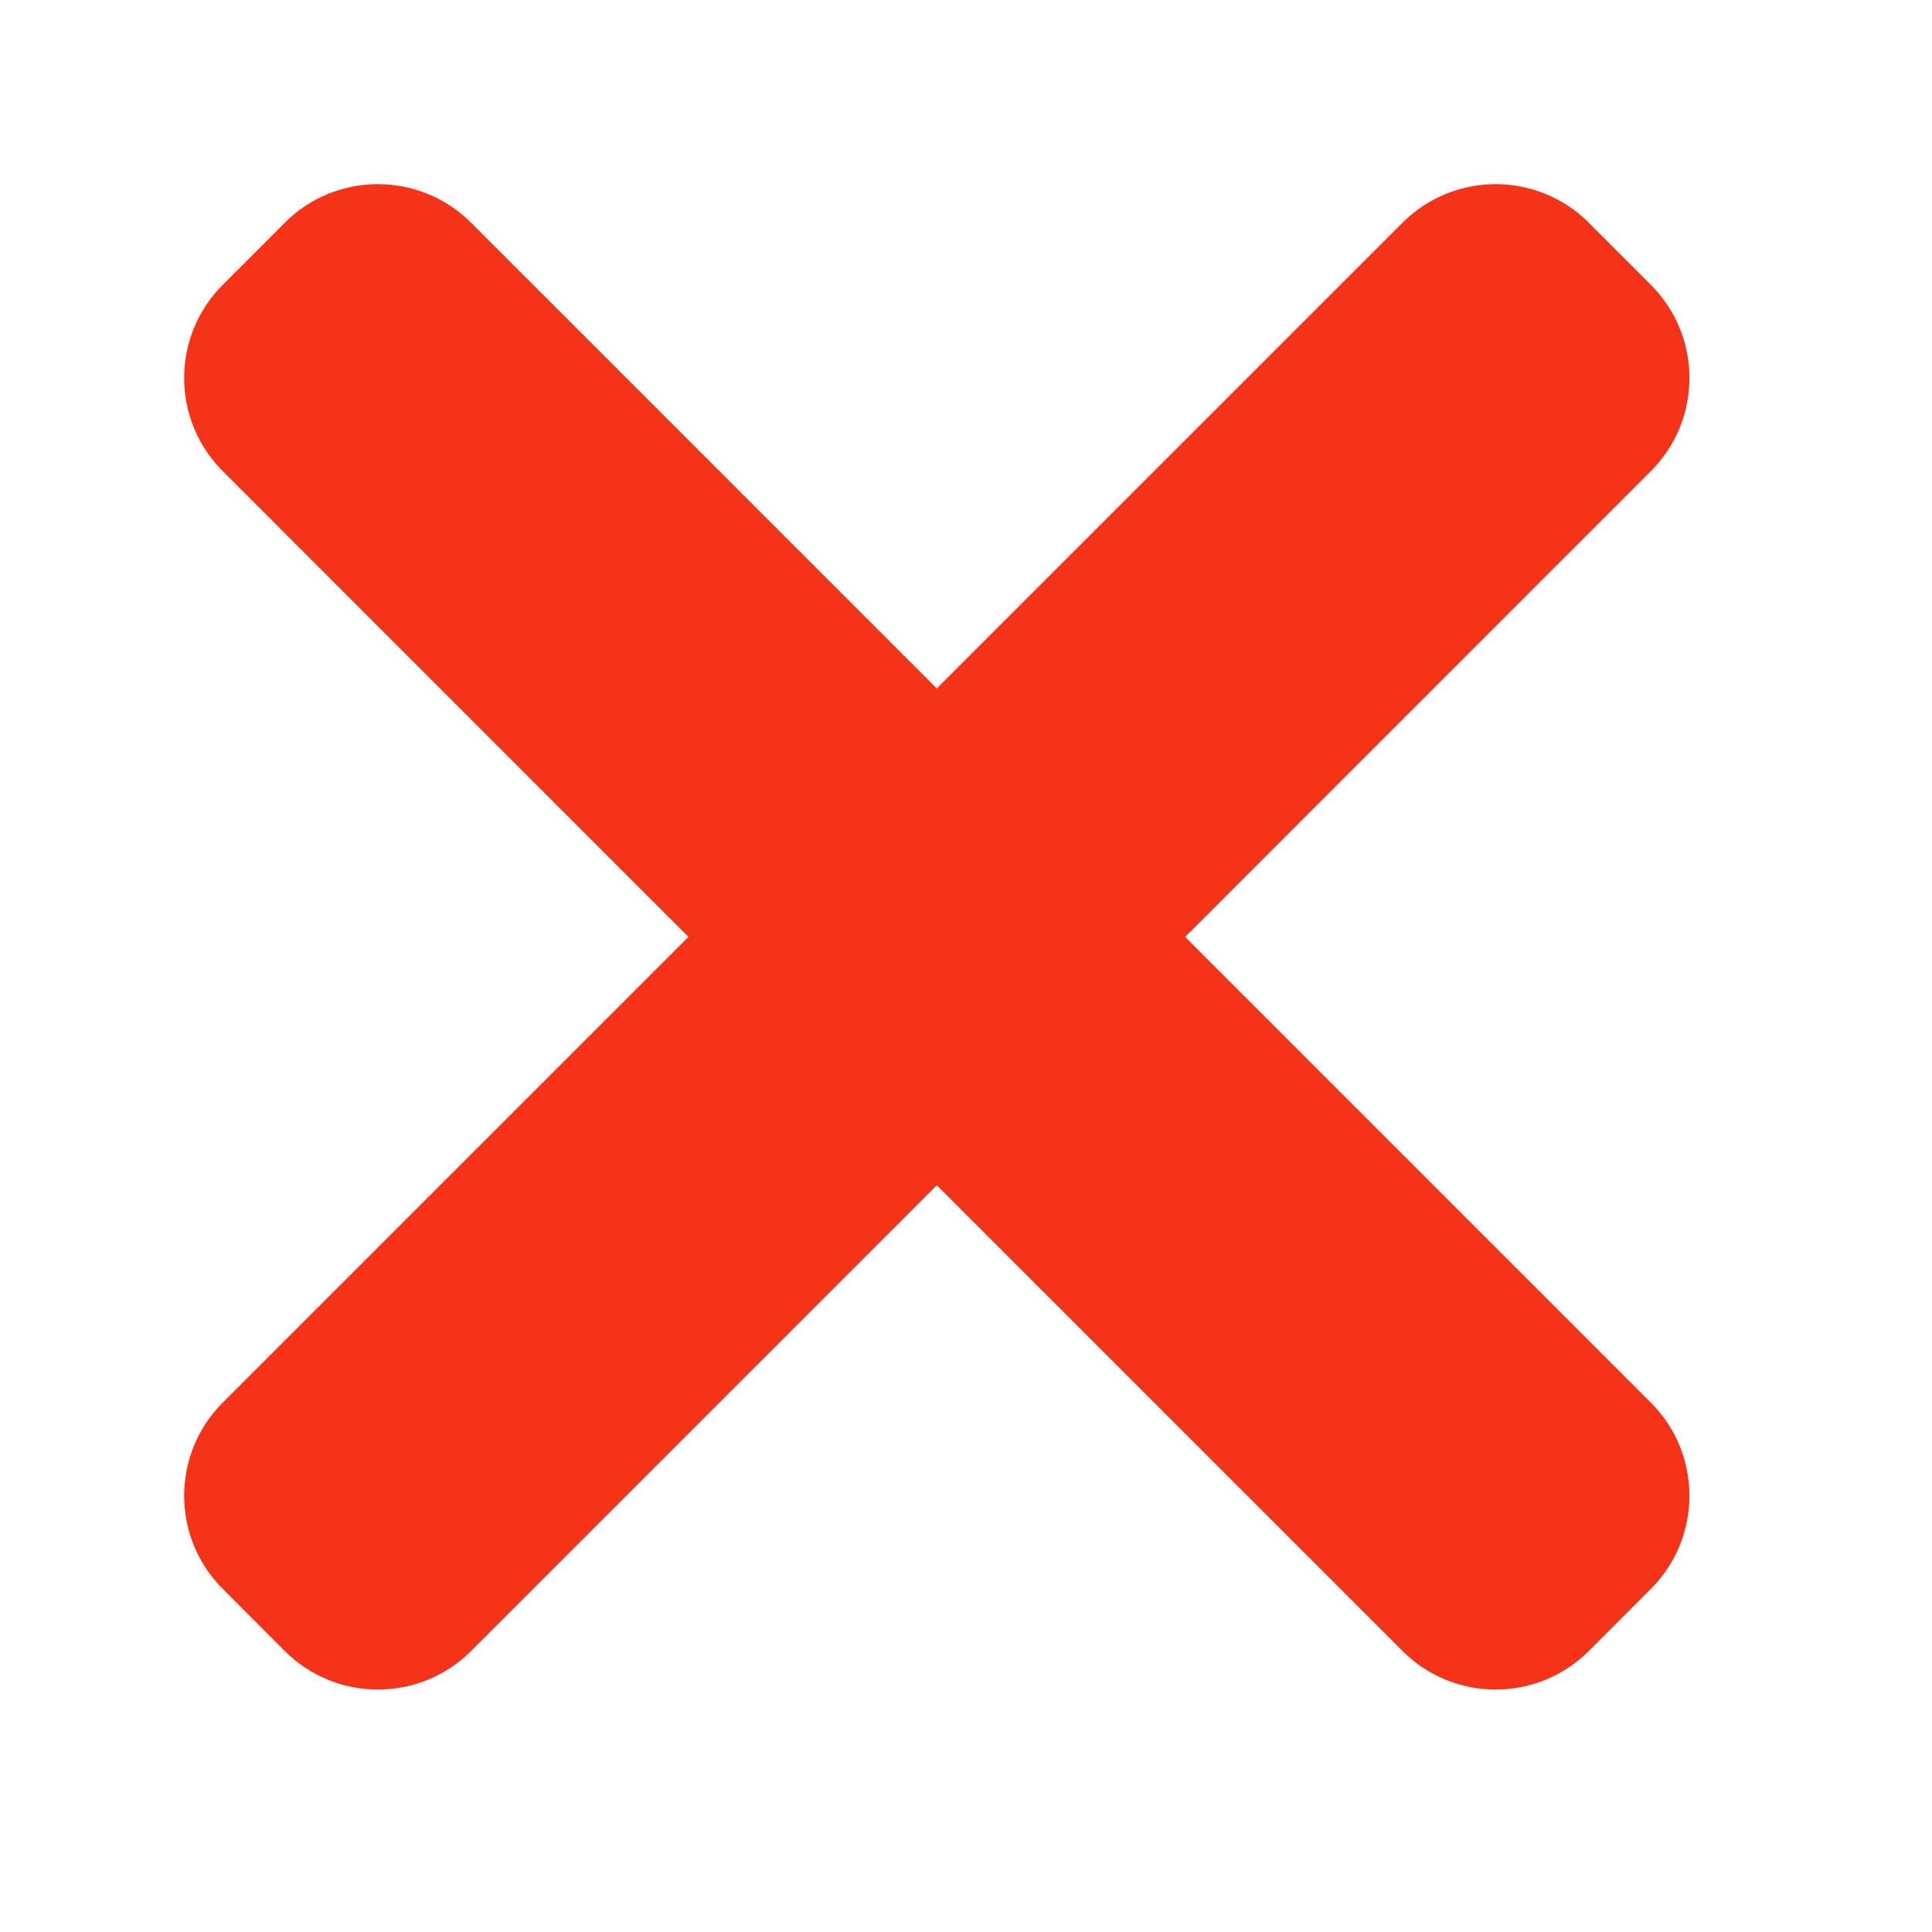 <?xml version="1.0" encoding="UTF-8"?> <svg xmlns="http://www.w3.org/2000/svg" width="18" height="18" viewBox="0 0 18 18" fill="none"> <g clip-path="url(#clip0)"> <g clip-path="url(#clip1)"> <path d="M13.067 2.075L8.728 6.414L4.389 2.075C3.91 1.596 3.132 1.596 2.653 2.075L2.075 2.654C1.596 3.133 1.596 3.91 2.075 4.389L6.414 8.729L2.075 13.068C1.596 13.547 1.596 14.324 2.075 14.803L2.653 15.382C3.132 15.861 3.91 15.861 4.389 15.382L8.728 11.043L13.067 15.382C13.546 15.861 14.323 15.861 14.803 15.382L15.381 14.803C15.86 14.324 15.86 13.547 15.381 13.068L11.042 8.729L15.381 4.389C15.86 3.91 15.86 3.133 15.381 2.654L14.803 2.075C14.323 1.596 13.546 1.596 13.067 2.075V2.075Z" fill="#F43319"></path> </g> </g> <defs> <clipPath id="clip0"> <rect width="18" height="18" fill="white"></rect> </clipPath> <clipPath id="clip1"> <rect width="18" height="18" fill="white" transform="translate(-4 8.729) rotate(-45)"></rect> </clipPath> </defs> </svg> 
